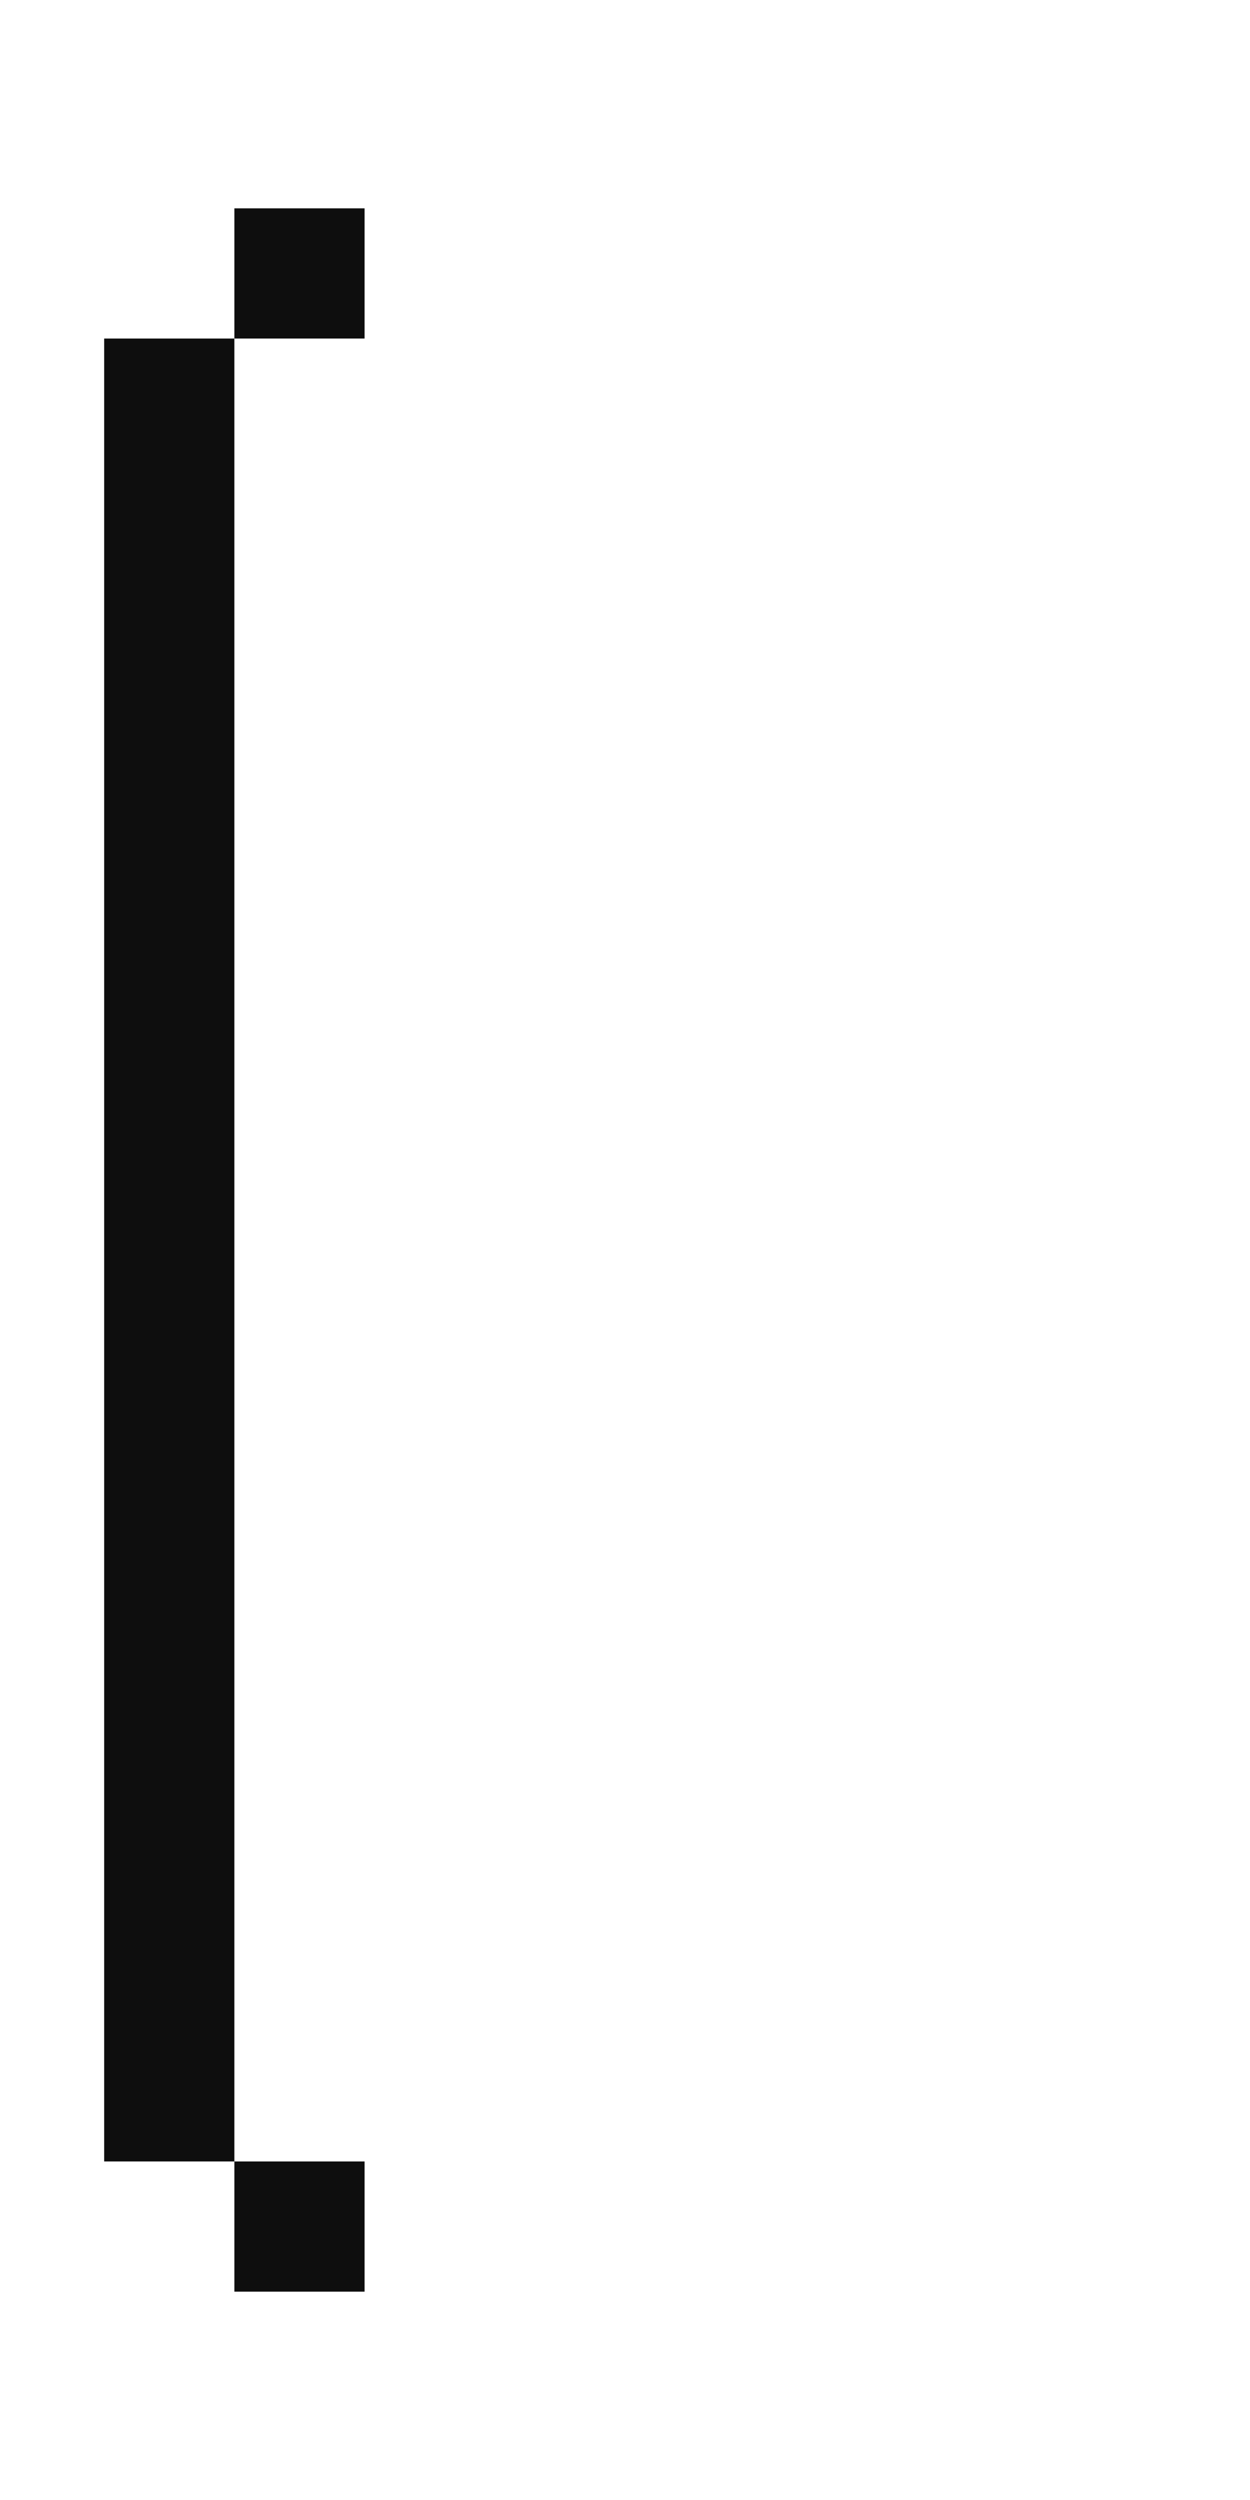 <?xml version="1.0" encoding="UTF-8"?> <svg xmlns="http://www.w3.org/2000/svg" width="48" height="96" viewBox="0 0 48 96" fill="none"><rect x="9" y="8" width="5" height="5" fill="#0E0E0E"></rect><rect x="9" y="83" width="5" height="5" fill="#0E0E0E"></rect><rect x="4" y="13" width="5" height="70" fill="#0E0E0E"></rect></svg> 
